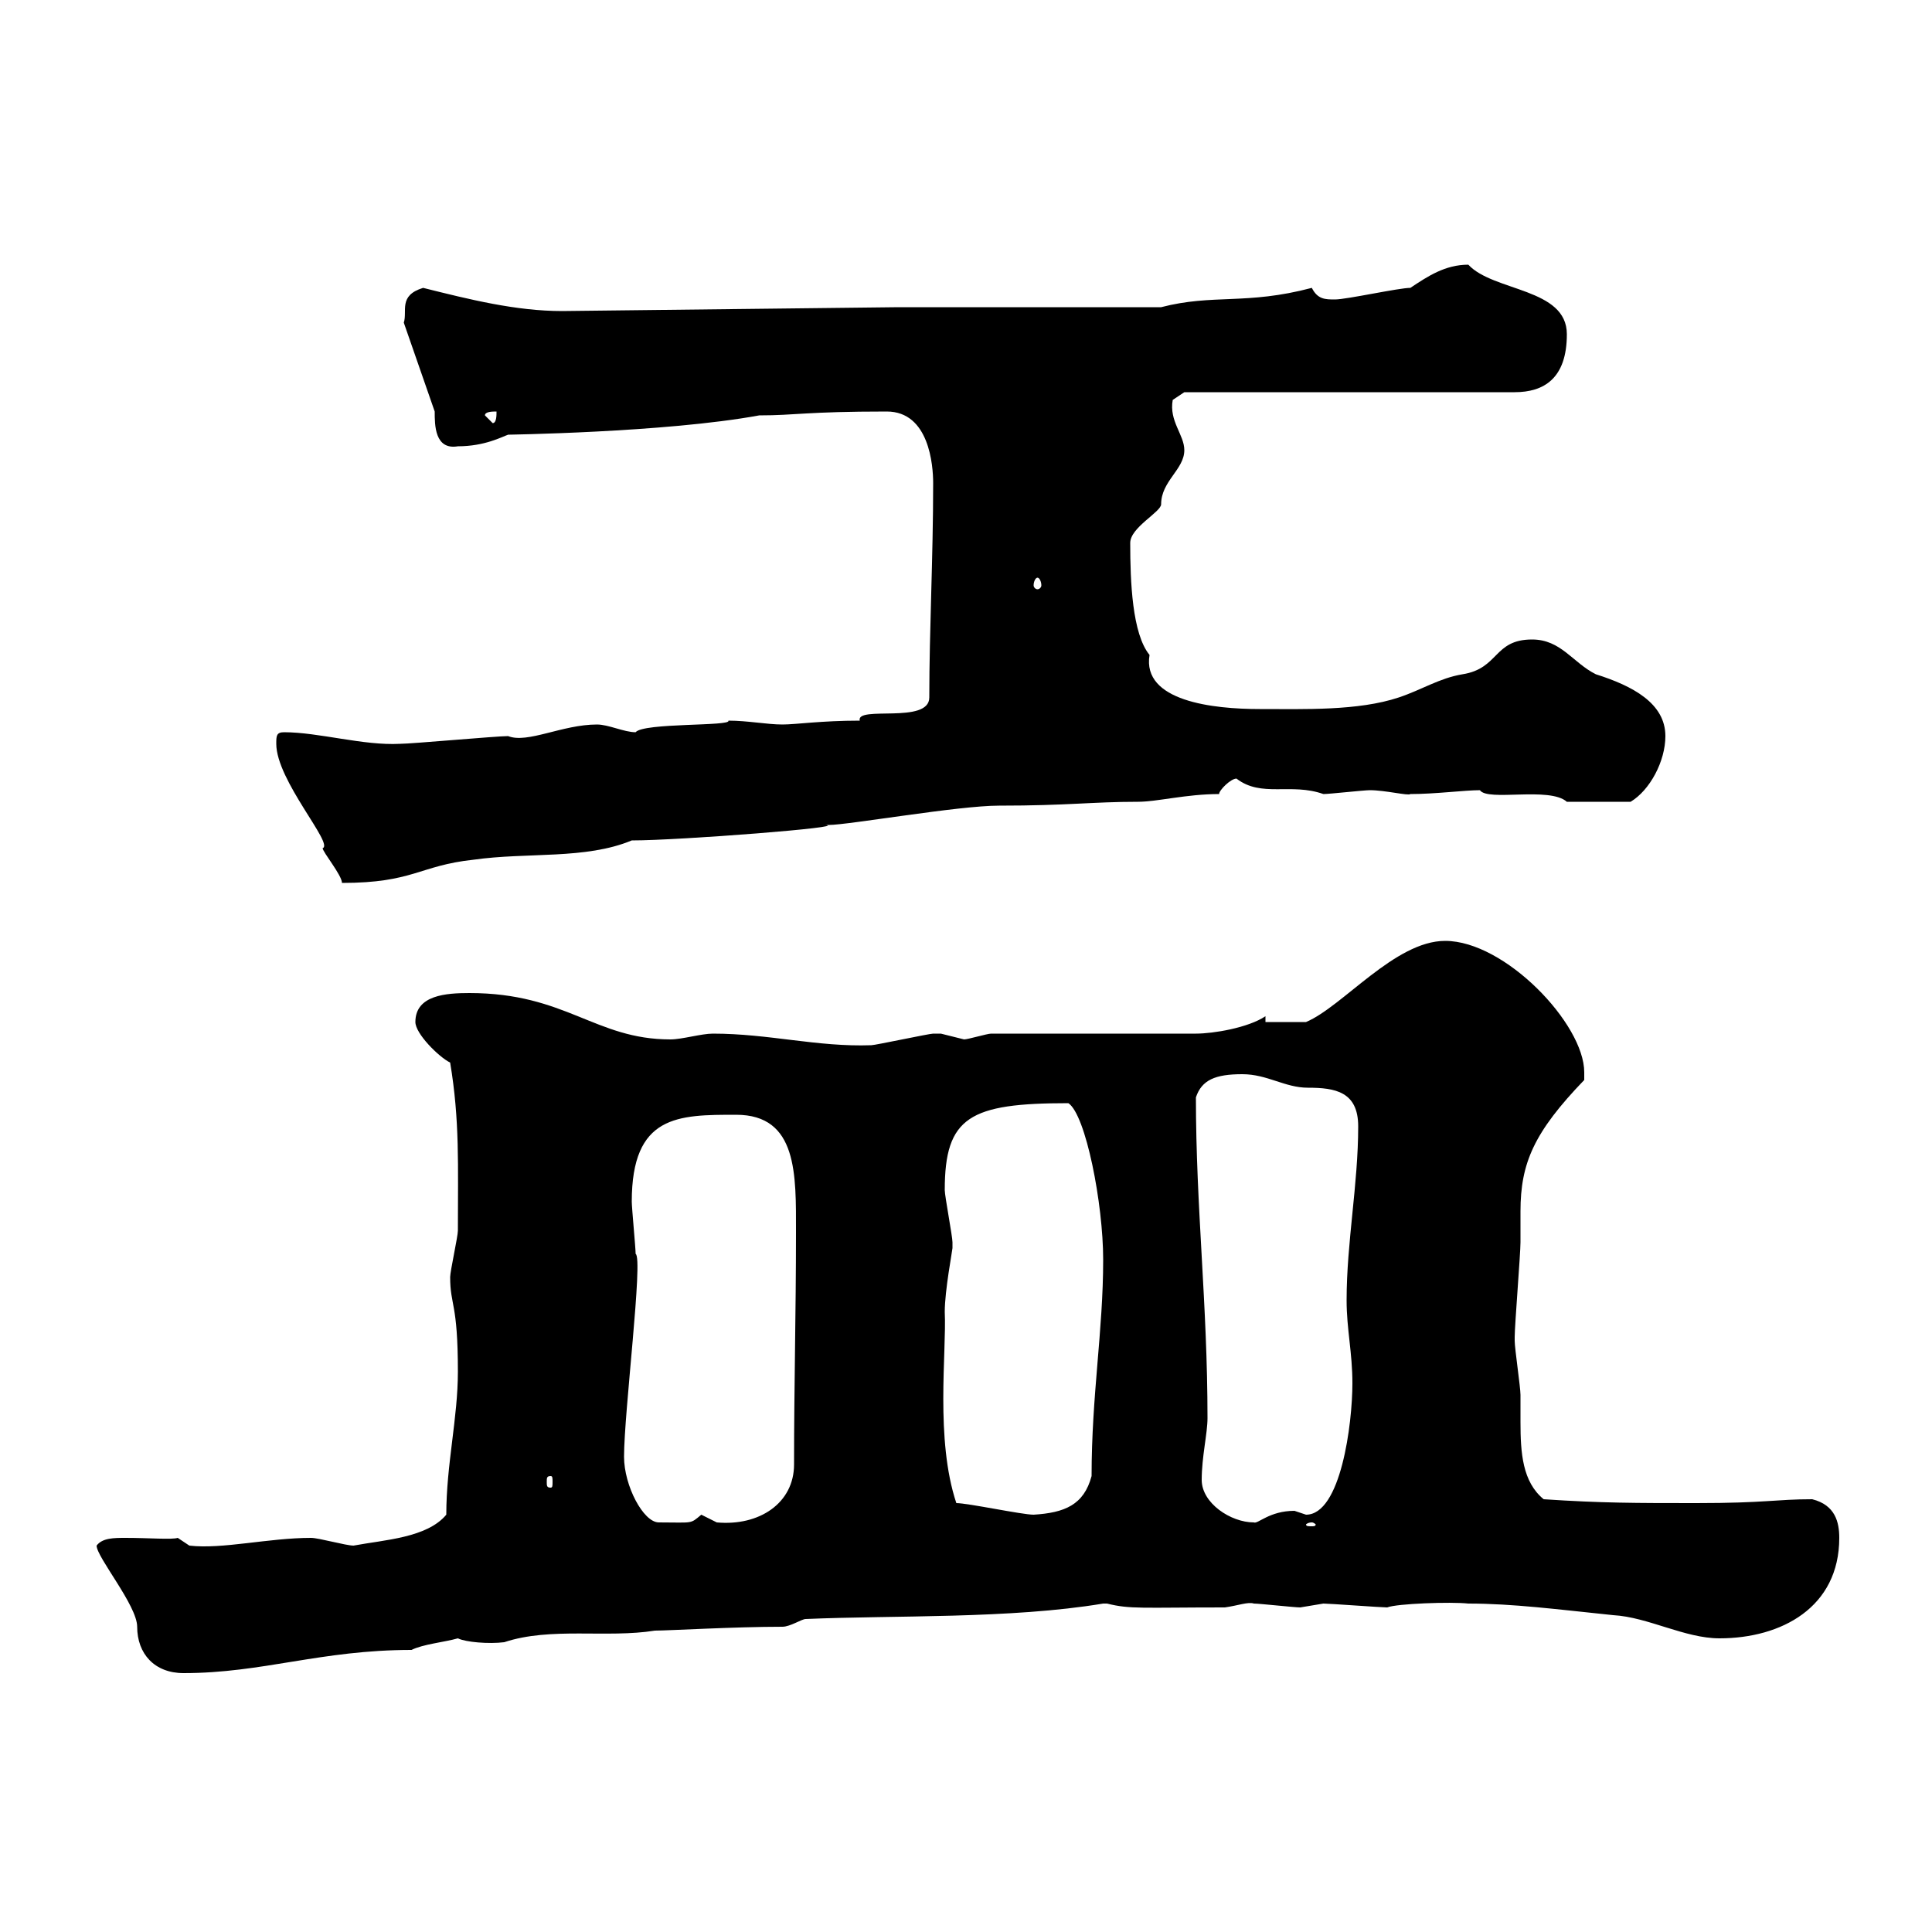<svg xmlns="http://www.w3.org/2000/svg" xmlns:xlink="http://www.w3.org/1999/xlink" width="300" height="300"><path d="M15 240C15 241.80 21.30 249.30 21.30 252.60C21.30 256.80 24 259.80 28.50 259.80C40.80 259.80 49.80 256.20 63.90 256.20C65.70 255.30 69 255 71.10 254.40C72.30 255 75.90 255.30 78.30 255C85.50 252.60 94.20 254.40 101.70 253.20C103.80 253.20 114 252.60 121.50 252.60C122.70 252.60 124.50 251.40 125.10 251.40C138.90 250.80 156.90 251.40 171.30 249C171.30 249 171.30 249 171.90 249C175.50 249.90 177.30 249.60 190.20 249.60C192.30 249.30 193.80 248.70 194.70 249C195.60 249 201 249.60 201.90 249.60C201.90 249.60 205.50 249 205.50 249C206.40 249 214.50 249.60 215.40 249.60C216.90 249 225.30 248.70 228 249C234.90 249 241.80 249.90 250.50 250.80C255.90 251.10 261.60 254.40 267 254.40C276.60 254.40 285.60 249.60 285.60 238.80C285.60 236.40 285 233.70 281.40 232.80C275.70 232.80 274.20 233.40 263.40 233.40C254.10 233.40 248.70 233.40 239.70 232.80C236.40 230.10 236.10 225.60 236.10 220.80C236.10 219.30 236.10 218.10 236.10 216.60C236.10 215.40 235.20 209.40 235.20 208.20C235.20 207.60 235.20 207.60 235.20 207.60C235.20 205.80 236.10 194.70 236.10 192.90C236.10 191.40 236.10 189.60 236.10 188.10C236.10 180.60 238.20 175.80 246 167.70C246 167.10 246 166.80 246 166.50C246 159 233.70 146.10 224.40 146.10C216.60 146.10 208.50 156.30 202.80 158.70C201.90 158.70 197.40 158.70 196.50 158.70L196.50 157.80C193.80 159.60 188.40 160.50 185.70 160.50L153.90 160.50C153.30 160.50 150.30 161.40 149.70 161.40C149.70 161.40 146.10 160.50 146.10 160.50C144.90 160.50 144.90 160.50 144.90 160.50C144.30 160.50 135.90 162.30 135.30 162.30C126.90 162.60 119.40 160.50 110.70 160.50C108.90 160.50 105.90 161.40 104.10 161.40C92.40 161.40 87.90 154.20 72.90 154.20C69.30 154.20 64.50 154.50 64.50 158.70C64.50 160.50 68.10 164.10 69.90 165C71.40 174 71.10 180.90 71.10 191.10C71.10 192 69.90 197.40 69.90 198.30C69.90 202.80 71.10 202.20 71.10 213C71.10 220.20 69.30 227.40 69.30 235.20C66.30 238.80 59.70 239.10 54.90 240C53.70 240 49.50 238.80 48.30 238.80C41.70 238.80 34.50 240.60 29.40 240L27.60 238.80C26.70 239.10 23.10 238.80 19.50 238.80C17.70 238.80 15.90 238.80 15 240ZM203.70 236.40C204 236.40 204.30 236.70 204.30 236.70C204.30 237 204 237 203.70 237C203.10 237 202.80 237 202.80 236.70C202.80 236.70 203.10 236.40 203.70 236.40ZM96.90 226.20C96.90 219.30 99.90 195.30 98.70 194.70C98.70 193.80 98.10 187.50 98.10 186.60C98.10 173.10 105.30 173.10 114.30 173.10C123.90 173.10 123.60 182.40 123.60 191.40C123.60 204 123.30 215.10 123.30 227.40C123.30 233.40 117.90 237 111.30 236.40C111.30 236.40 108.90 235.20 108.90 235.20C107.10 236.70 107.70 236.40 102.30 236.40C99.90 236.40 96.90 230.70 96.90 226.20ZM186.60 229.80C186.60 226.20 187.50 222.60 187.50 220.20C187.50 202.50 185.70 187.50 185.70 170.40C186.60 167.70 188.70 166.80 192.90 166.80C196.80 166.80 199.50 168.90 203.10 168.90C207.30 168.90 210.90 169.50 210.90 174.90C210.90 183.90 209.10 192.90 209.10 201.90C209.10 206.40 210 210 210 214.80C210 221.10 208.20 235.20 202.80 235.20C202.80 235.20 201 234.60 201 234.60C197.10 234.60 195.30 236.70 194.70 236.40C191.10 236.40 186.60 233.40 186.60 229.80ZM148.50 233.40C145.20 223.50 147 210 146.70 203.70C146.70 200.40 147.90 194.10 147.90 193.80C147.90 193.80 147.90 192.90 147.90 192.90C147.90 192 146.70 185.70 146.70 184.80C146.70 173.40 150.60 171.30 165.90 171.30C168.60 173.10 171.30 186.90 171.30 195.60C171.30 206.70 169.50 216.60 169.50 229.20C168.30 233.70 165.30 234.90 160.50 235.20C158.70 235.20 150.30 233.40 148.50 233.40ZM85.50 229.20C85.80 229.20 85.80 229.50 85.80 230.10C85.80 230.70 85.80 231 85.50 231C84.90 231 84.90 230.70 84.90 230.10C84.90 229.50 84.90 229.20 85.50 229.20ZM42.90 115.50C42.90 121.20 51.90 131.10 50.10 131.70C50.10 132.30 53.10 135.90 53.10 137.10C64.20 137.10 65.10 134.40 73.50 133.50C81.90 132.30 90.90 133.50 98.10 130.50C105.60 130.50 132.30 128.40 128.10 128.10C128.10 128.10 128.70 128.10 128.70 128.10C131.70 128.10 148.80 125.10 155.10 125.10C165.90 125.10 169.50 124.50 176.70 124.50C179.70 124.50 184.20 123.30 189.30 123.30C189.30 122.70 191.10 120.90 192 120.90C195.90 123.90 200.40 121.50 205.50 123.30C206.40 123.30 211.80 122.70 212.70 122.70C215.10 122.70 218.70 123.60 219 123.30C222.90 123.30 227.40 122.70 229.80 122.70C231 124.50 240.60 122.10 243.30 124.50L253.20 124.50C256.20 122.70 258.60 118.20 258.60 114.30C258.60 109.20 253.50 106.50 247.80 104.70C244.20 102.90 242.40 99.30 237.90 99.30C231.90 99.30 232.80 103.80 227.10 104.70C223.50 105.30 220.80 107.10 217.20 108.30C210.90 110.40 202.50 110.10 195.60 110.10C188.40 110.10 177.30 108.90 178.50 101.70C175.80 98.40 175.50 90.30 175.50 84.30C175.50 81.90 180.30 79.50 180.30 78.30C180.30 74.70 183.90 72.90 183.90 69.90C183.90 67.50 181.50 65.40 182.10 62.10C182.10 62.10 183.90 60.90 183.90 60.90L235.20 60.90C239.70 60.90 243.30 58.80 243.30 51.90C243.30 44.70 231.90 45.30 228 41.10C224.40 41.10 221.70 42.90 219 44.70C217.20 44.70 209.10 46.50 207.30 46.50C205.80 46.50 204.60 46.50 203.70 44.70C193.50 47.40 188.40 45.60 180.30 47.70L139.50 47.70L87.30 48.30C80.10 48.30 72.90 46.50 65.70 44.70C61.80 45.90 63.30 48.30 62.70 50.10L67.50 63.90C67.50 66 67.50 69.90 71.10 69.30C75.30 69.30 78 67.80 78.90 67.50C78 67.50 103.20 67.20 117.90 64.50C123.60 64.50 125.10 63.90 137.70 63.90C144.30 63.90 144.90 72.30 144.90 75C144.90 86.70 144.30 97.80 144.30 108.30C144.30 112.50 132.90 109.50 133.50 111.90C127.50 111.90 123.60 112.50 121.50 112.50C119.10 112.50 116.10 111.90 113.10 111.90C113.70 112.80 99.90 112.20 98.70 113.70C96.90 113.70 94.50 112.50 92.70 112.50C87.30 112.50 81.90 115.50 78.90 114.30C77.10 114.30 63.90 115.50 62.10 115.50C56.40 115.80 49.50 113.70 44.10 113.70C42.90 113.70 42.90 114.30 42.90 115.50ZM161.10 89.70C161.40 89.70 161.70 90.30 161.70 90.90C161.70 91.20 161.40 91.50 161.10 91.50C160.80 91.50 160.50 91.20 160.50 90.90C160.50 90.30 160.80 89.70 161.10 89.70ZM75.30 64.50C75.30 63.90 76.50 63.90 77.10 63.90C77.10 64.50 77.10 65.70 76.50 65.70Z"/></svg>